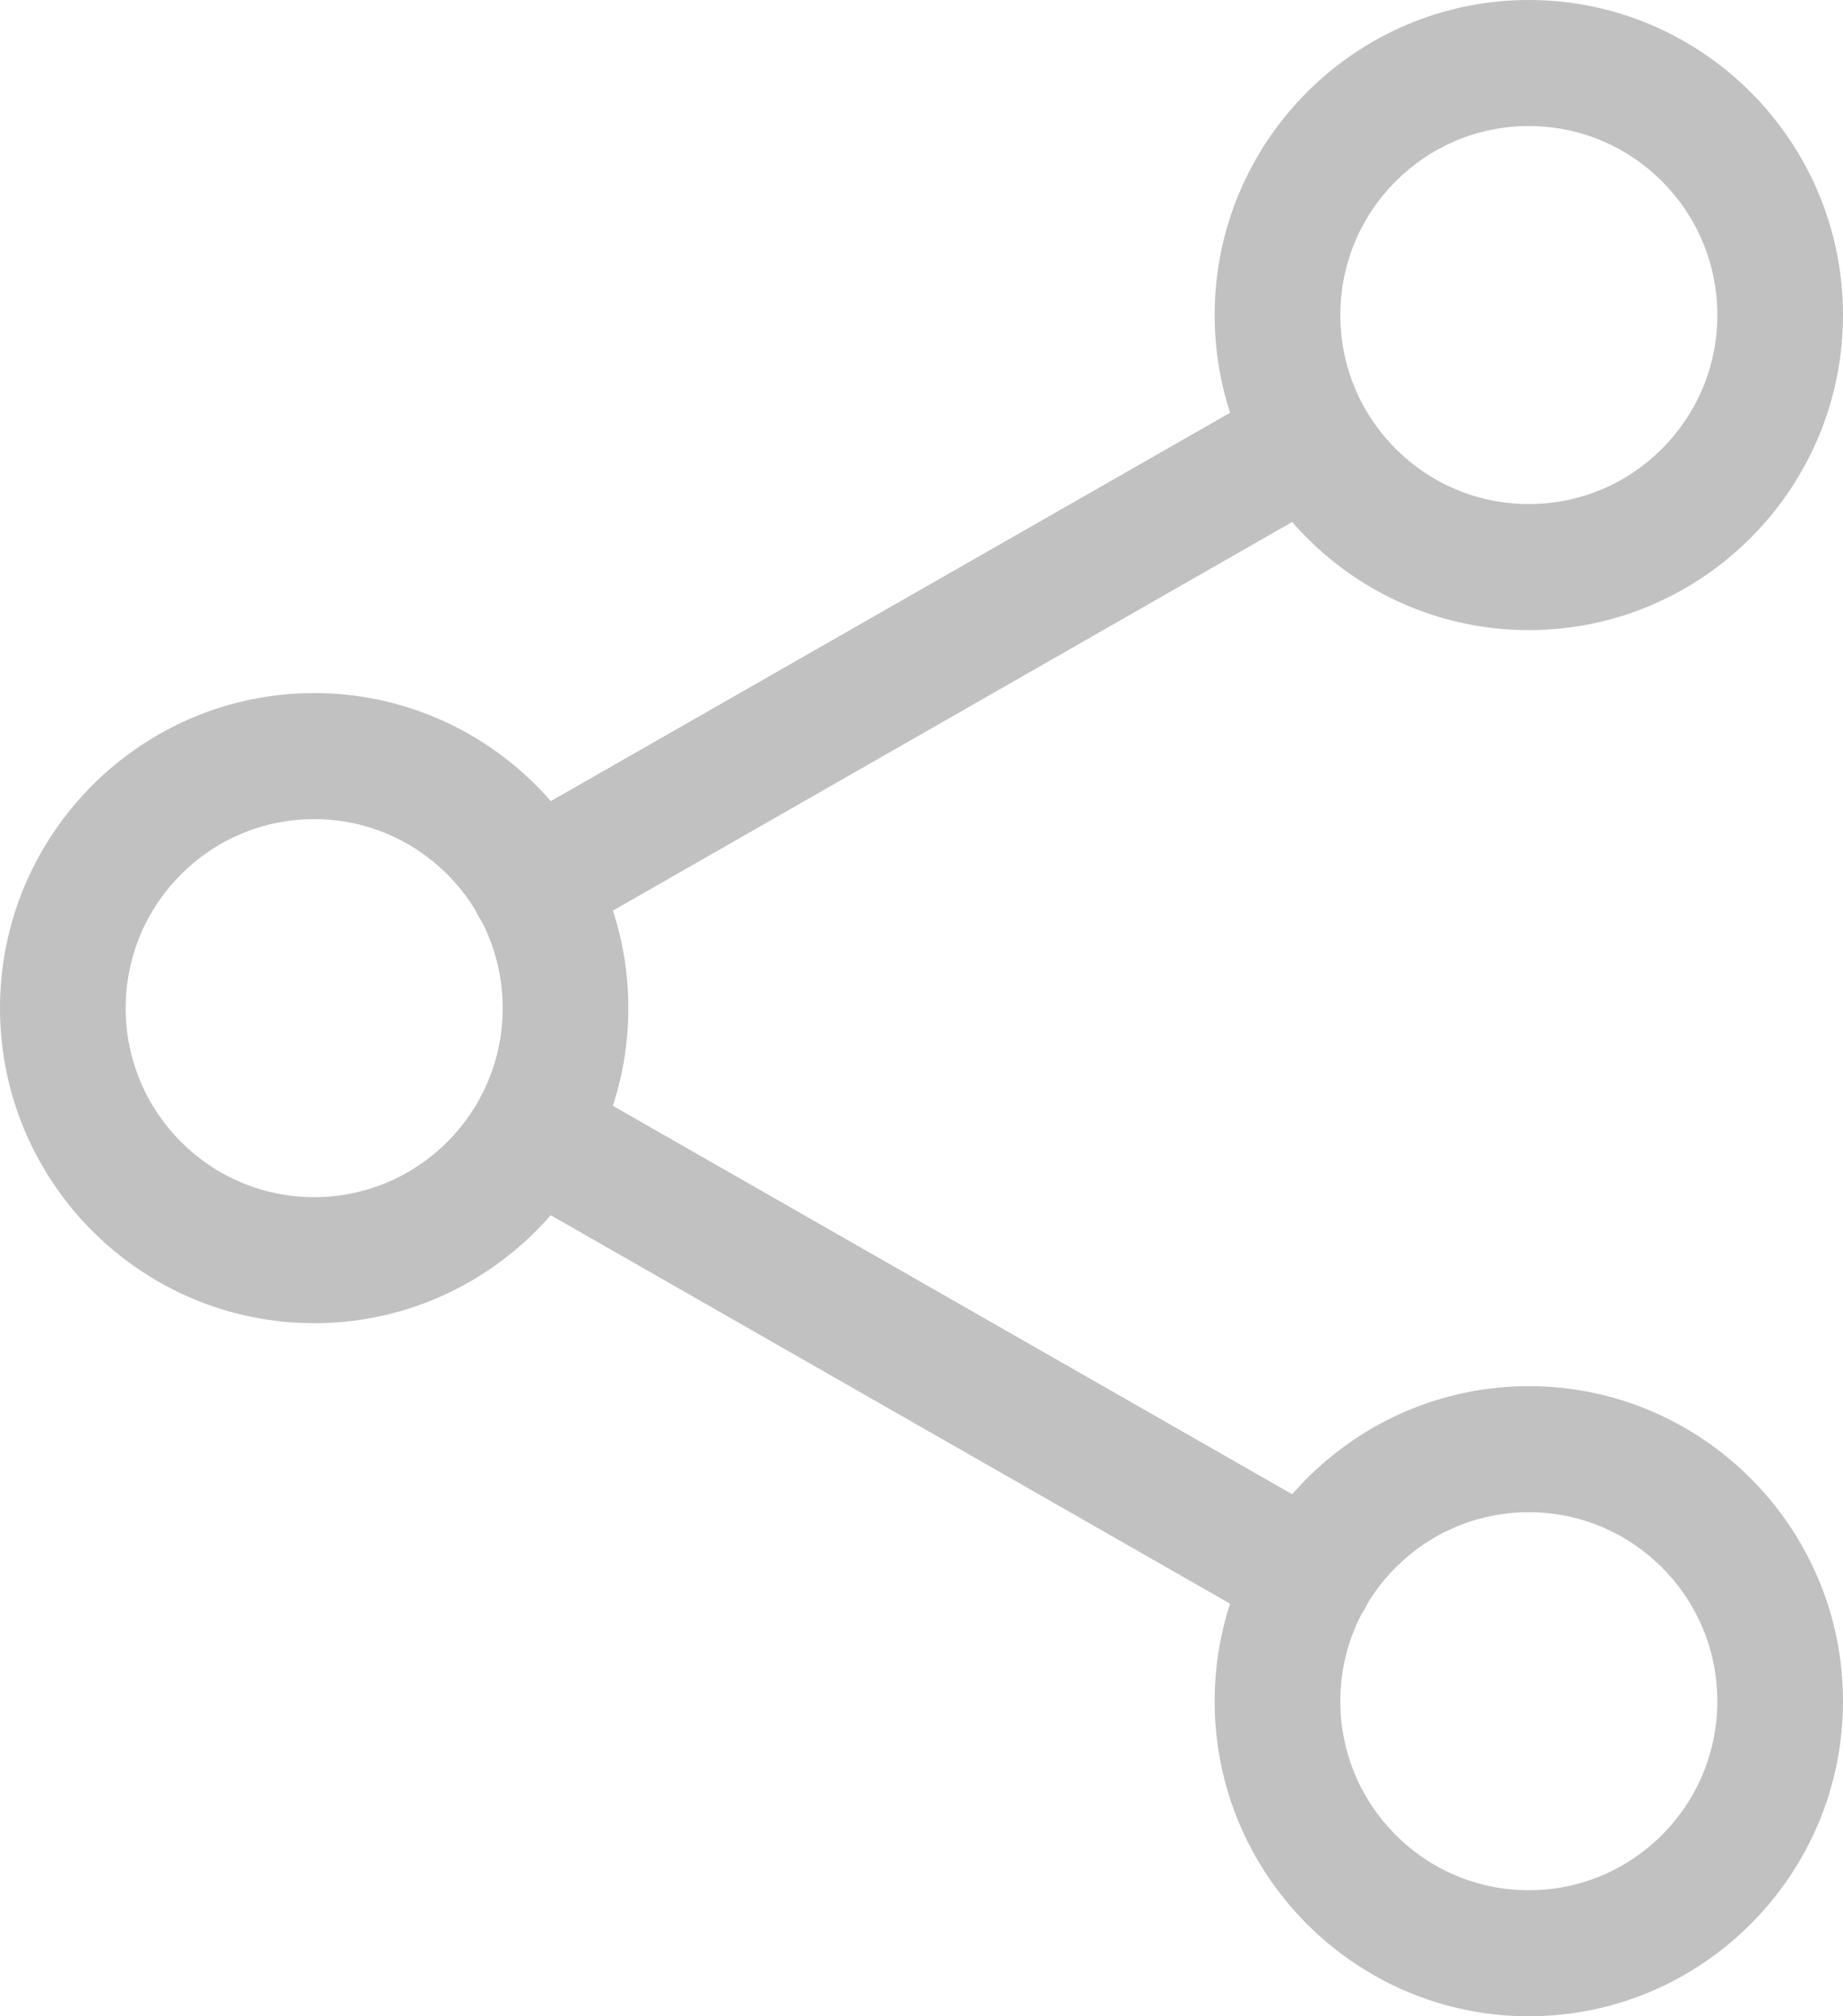 <svg width="32" height="35" viewBox="0 0 32 35" fill="none" xmlns="http://www.w3.org/2000/svg">
<g clip-path="url(#clip0)">
<path d="M26.545 24.062C23.538 24.062 21.09 26.517 21.09 29.531C21.09 32.546 23.538 35 26.545 35C29.552 35 32 32.546 32 29.531C32 26.517 29.552 24.062 26.545 24.062ZM26.545 32.812C24.738 32.812 23.272 31.343 23.272 29.531C23.272 27.72 24.738 26.25 26.545 26.25C28.352 26.25 29.818 27.72 29.818 29.531C29.818 31.343 28.352 32.812 26.545 32.812Z" fill="#C1C1C1"/>
<path d="M26.545 0C23.538 0 21.09 2.454 21.09 5.469C21.09 8.483 23.538 10.938 26.545 10.938C29.552 10.938 32 8.483 32 5.469C32 2.454 29.552 0 26.545 0ZM26.545 8.75C24.738 8.75 23.272 7.28 23.272 5.469C23.272 3.657 24.738 2.188 26.545 2.188C28.352 2.188 29.818 3.657 29.818 5.469C29.818 7.28 28.352 8.75 26.545 8.75Z" fill="#C1C1C1"/>
<path d="M5.455 12.031C2.448 12.031 0 14.485 0 17.5C0 20.515 2.448 22.969 5.455 22.969C8.462 22.969 10.91 20.515 10.91 17.5C10.91 14.485 8.462 12.031 5.455 12.031ZM5.455 20.781C3.648 20.781 2.182 19.311 2.182 17.5C2.182 15.688 3.648 14.219 5.455 14.219C7.262 14.219 8.728 15.688 8.728 17.5C8.728 19.311 7.262 20.781 5.455 20.781Z" fill="#C1C1C1"/>
<path d="M9.253 18.566C8.871 18.566 8.503 18.765 8.305 19.12C8.005 19.646 8.189 20.316 8.714 20.61L22.215 28.328C22.74 28.629 23.402 28.444 23.702 27.918C24.002 27.392 23.818 26.729 23.293 26.428L9.792 18.71C9.621 18.614 9.437 18.566 9.253 18.566Z" fill="#C1C1C1"/>
<path d="M22.747 6.535C22.563 6.535 22.379 6.583 22.208 6.679L8.707 14.396C8.182 14.697 8.005 15.36 8.298 15.887C8.598 16.413 9.26 16.598 9.785 16.297L23.279 8.579C23.804 8.278 23.981 7.615 23.688 7.089C23.497 6.733 23.129 6.535 22.747 6.535Z" fill="#C1C1C1"/>
</g>
<defs>
<clipPath id="clip0">
<rect width="32" height="35" fill="white" transform="matrix(1 0 0 -1 0 35)"/>
</clipPath>
</defs>
</svg>